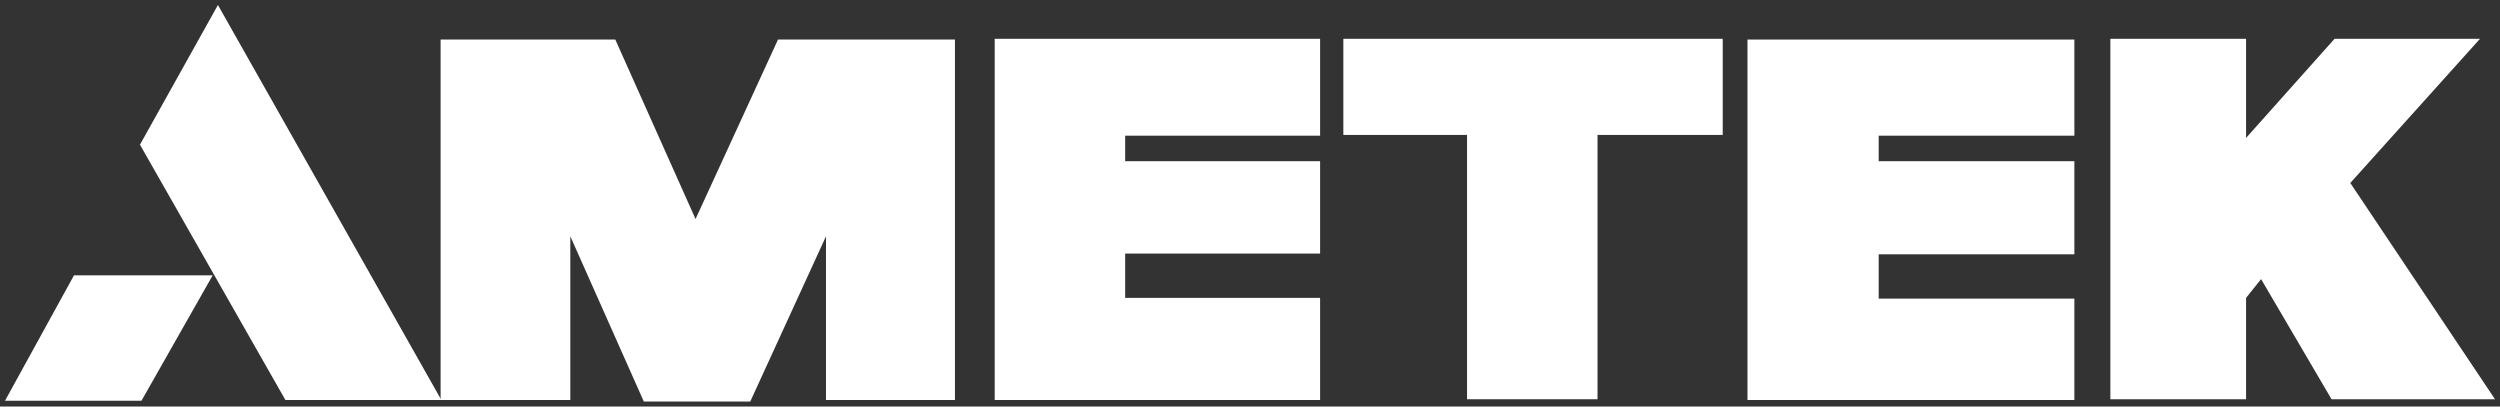 <svg width="123" height="20" viewBox="0 0 123 20" fill="none" xmlns="http://www.w3.org/2000/svg">
<rect x="0" y="0" width="123" height="20" fill="#333333" stroke="none"/>
<g clip-path="url(#clip0_2986_18281)">
<path fill-rule="evenodd" clip-rule="evenodd" d="M3.64 13.547H10.464L6.96 19.717H0.246L3.64 13.547Z" fill="white"/>
<path fill-rule="evenodd" clip-rule="evenodd" d="M10.722 0.246L21.715 19.68H14.042L6.886 7.118L10.722 0.246Z" fill="white"/>
<path fill-rule="evenodd" clip-rule="evenodd" d="M21.678 1.946H30.273L34.221 10.776L38.278 1.946H46.984V19.68H40.639V11.626L36.913 19.754H31.675L28.06 11.626V19.68H21.678V1.946Z" fill="white"/>
<path fill-rule="evenodd" clip-rule="evenodd" d="M48.939 1.909H64.949V6.675H55.358V7.931H64.949V12.475H55.358V14.655H64.949V19.68H48.939V1.909Z" fill="white"/>
<path fill-rule="evenodd" clip-rule="evenodd" d="M85.976 1.946H102.059V6.675H92.431V7.931H102.059V12.512H92.431V14.692H102.059V19.68H85.976V1.946Z" fill="white"/>
<path fill-rule="evenodd" clip-rule="evenodd" d="M66.093 1.909H84.758V6.638H78.598V19.643H72.179V6.638H66.093V1.909Z" fill="white"/>
<path fill-rule="evenodd" clip-rule="evenodd" d="M103.83 1.909H110.507V6.786L114.86 1.909H122.016L115.635 9.002L122.754 19.643H114.712L111.245 13.732L110.507 14.655V19.643H103.83V1.909Z" fill="white"/>
</g>
<defs>
<clipPath id="clip0_2986_18281">
<rect width="123" height="20" fill="white"/>
</clipPath>
</defs>
</svg>
